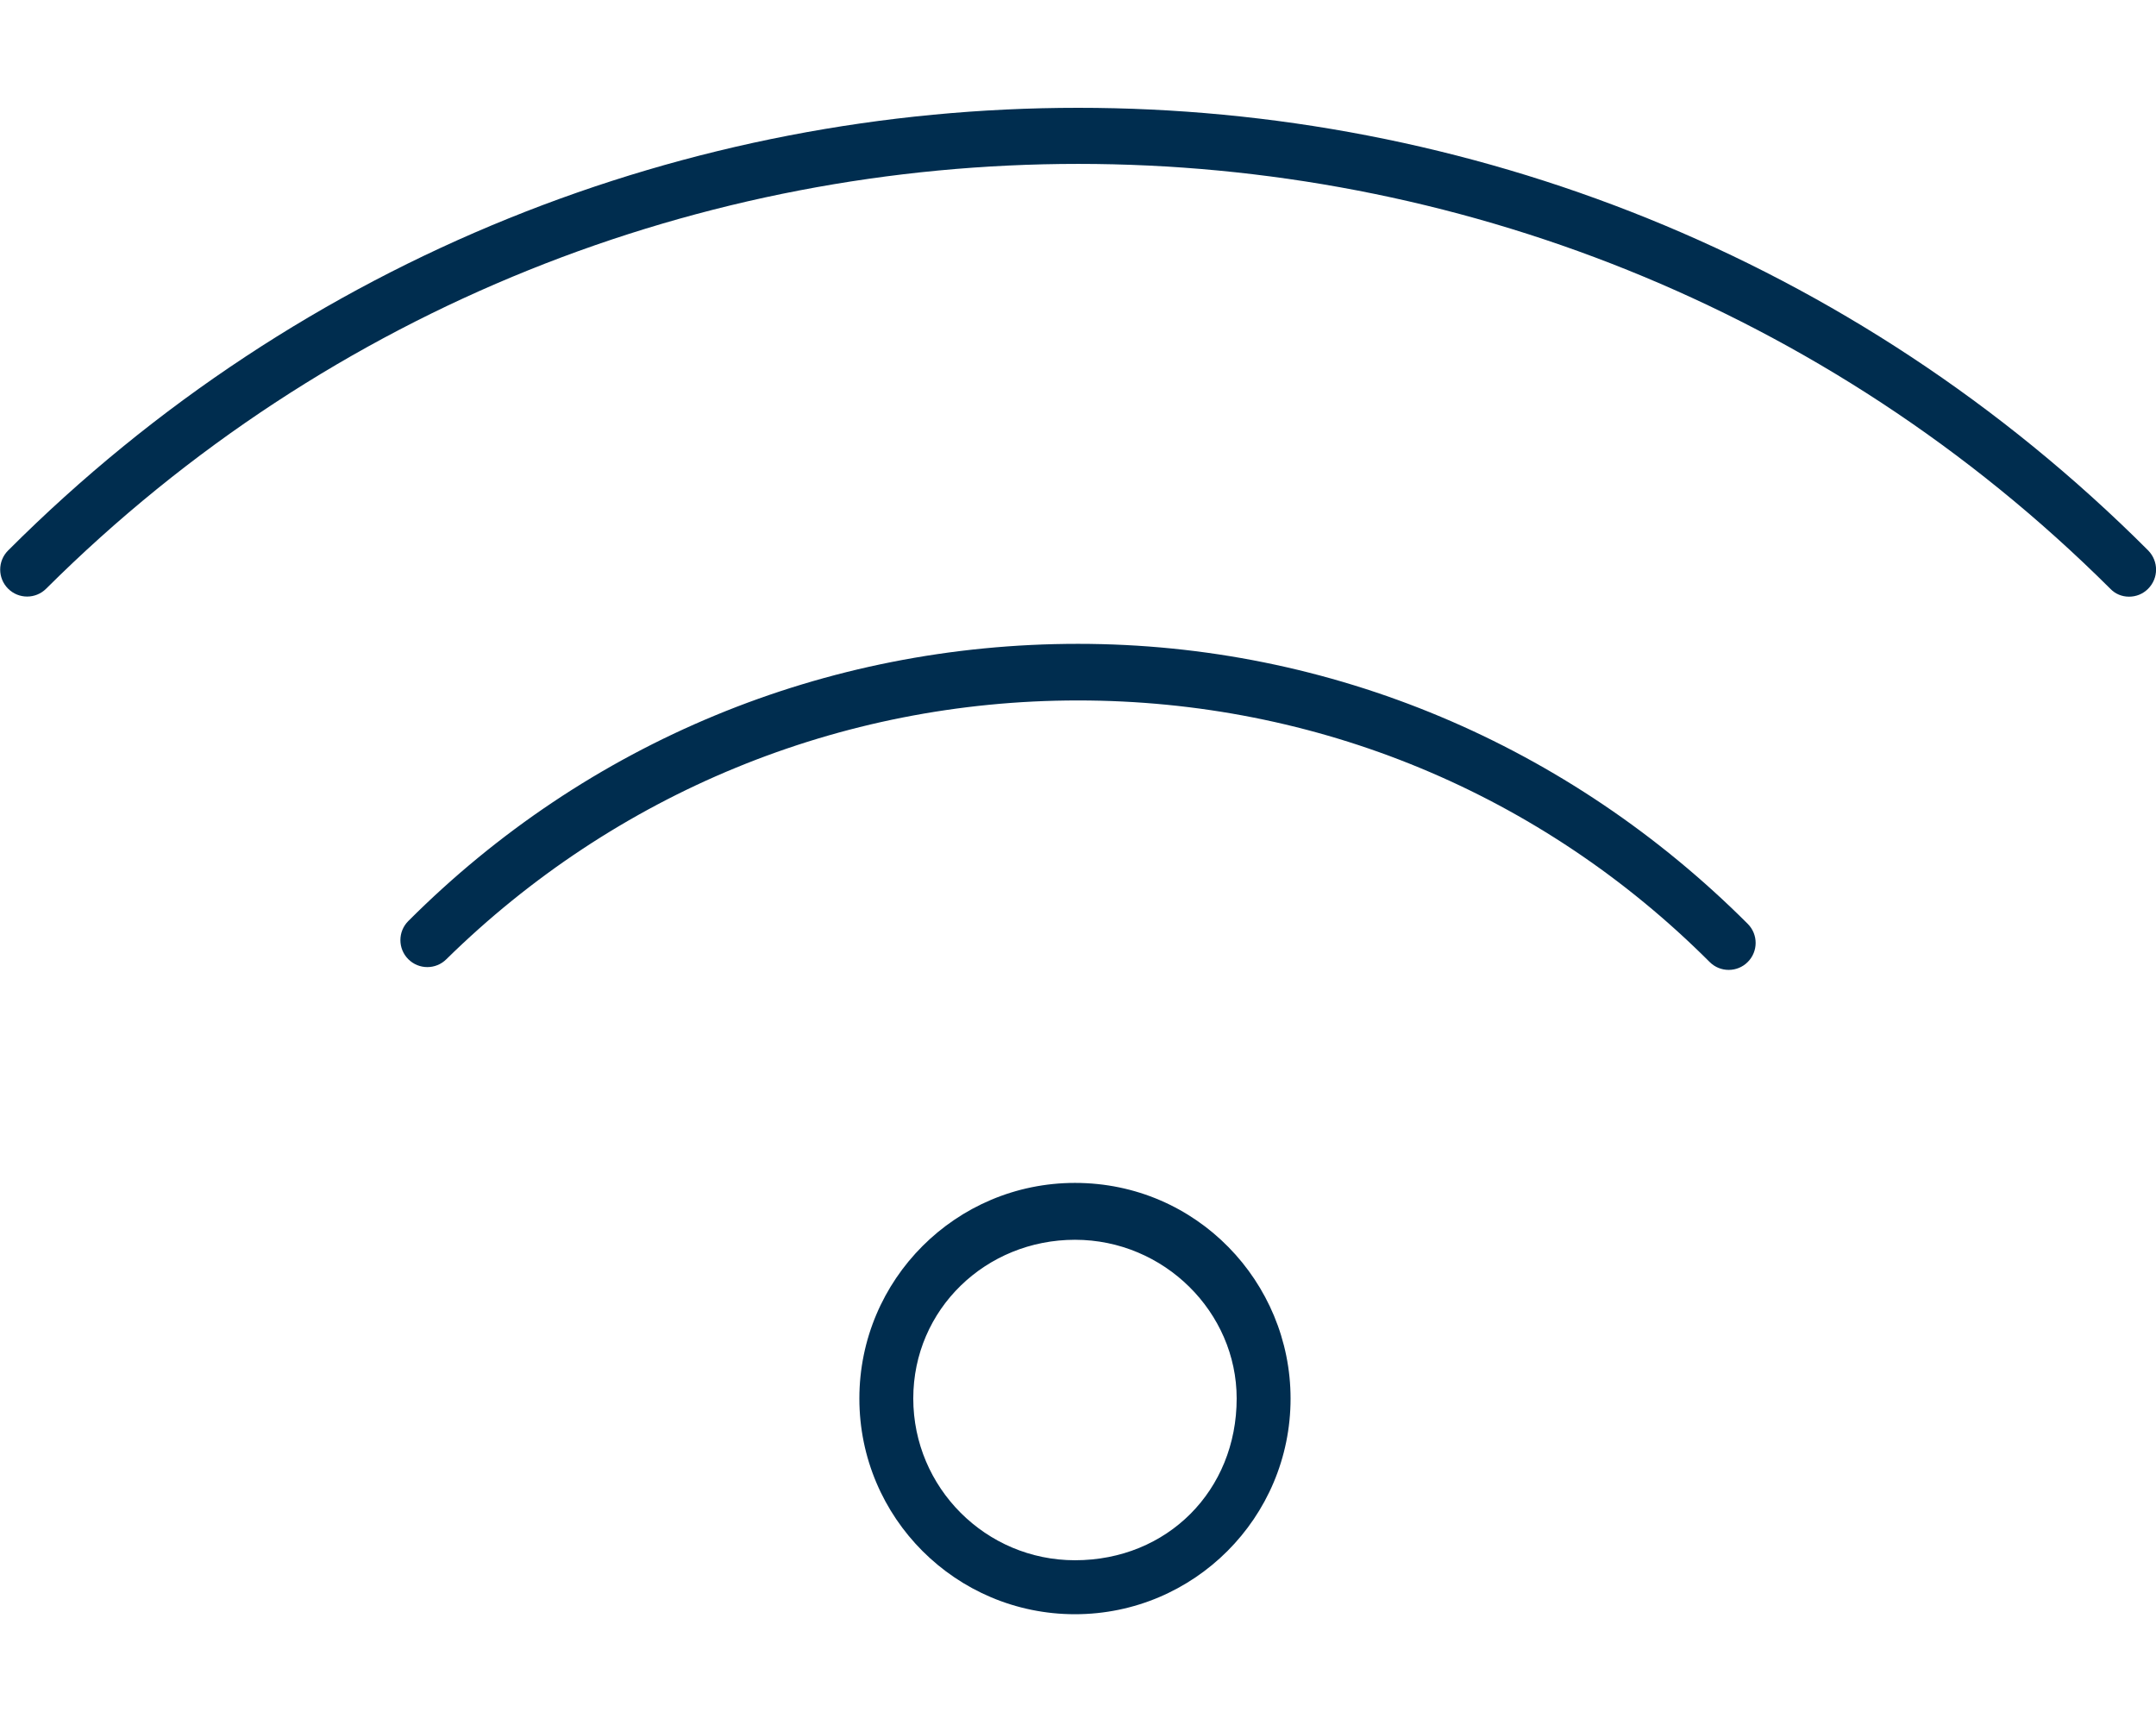 <?xml version="1.0" encoding="UTF-8" standalone="no"?>
<!DOCTYPE svg PUBLIC "-//W3C//DTD SVG 1.1//EN" "http://www.w3.org/Graphics/SVG/1.1/DTD/svg11.dtd">
<svg width="100%" height="100%" viewBox="0 0 640 512" version="1.1" xmlns="http://www.w3.org/2000/svg" xmlns:xlink="http://www.w3.org/1999/xlink" xml:space="preserve" xmlns:serif="http://www.serif.com/" style="fill-rule:evenodd;clip-rule:evenodd;stroke-linejoin:round;stroke-miterlimit:2;">
    <path d="M319.1,351.1C283.76,351.1 255.1,379.75 255.1,415.11C255.1,450.47 283.76,479.12 319.1,479.12C354.44,479.12 383.1,450.47 383.1,415.11C383.1,380.6 355.3,351.1 319.1,351.1ZM319.1,463.1C292.63,463.1 271.1,441.56 271.1,415.08C271.1,388.6 292.64,367.98 319.11,367.98C345.58,367.98 367.1,389.5 367.1,415.08C367.1,442.4 346.5,463.1 319.1,463.1ZM637.7,163.4C462.6,-11.8 177.5,-11.8 2.4,163.4C-0.725,166.527 -0.725,171.591 2.4,174.72C5.525,177.849 10.588,177.847 13.71,174.72C182.61,6.62 457.51,6.62 626.41,174.72C627.9,176.3 629.9,177.1 632,177.1C634.1,177.1 636.094,176.319 637.656,174.756C640.8,171.6 640.8,166.6 637.7,163.4ZM320,191.1C244.91,191.1 174.3,220.25 121.2,273.38C118.075,276.505 118.075,281.571 121.2,284.7C124.325,287.827 129.388,287.827 132.51,284.7C182.6,235.5 249.2,207.9 320,207.9C390.8,207.9 457.4,235.43 507.5,285.53C509.062,287.094 511.094,287.876 513.156,287.876C515.218,287.876 517.25,287.095 518.812,285.53C521.937,282.405 521.937,277.339 518.812,274.21C465.7,221.1 395.1,191.1 320,191.1Z" style="fill:rgb(0,45,79);fill-rule:nonzero;"/>
</svg>

